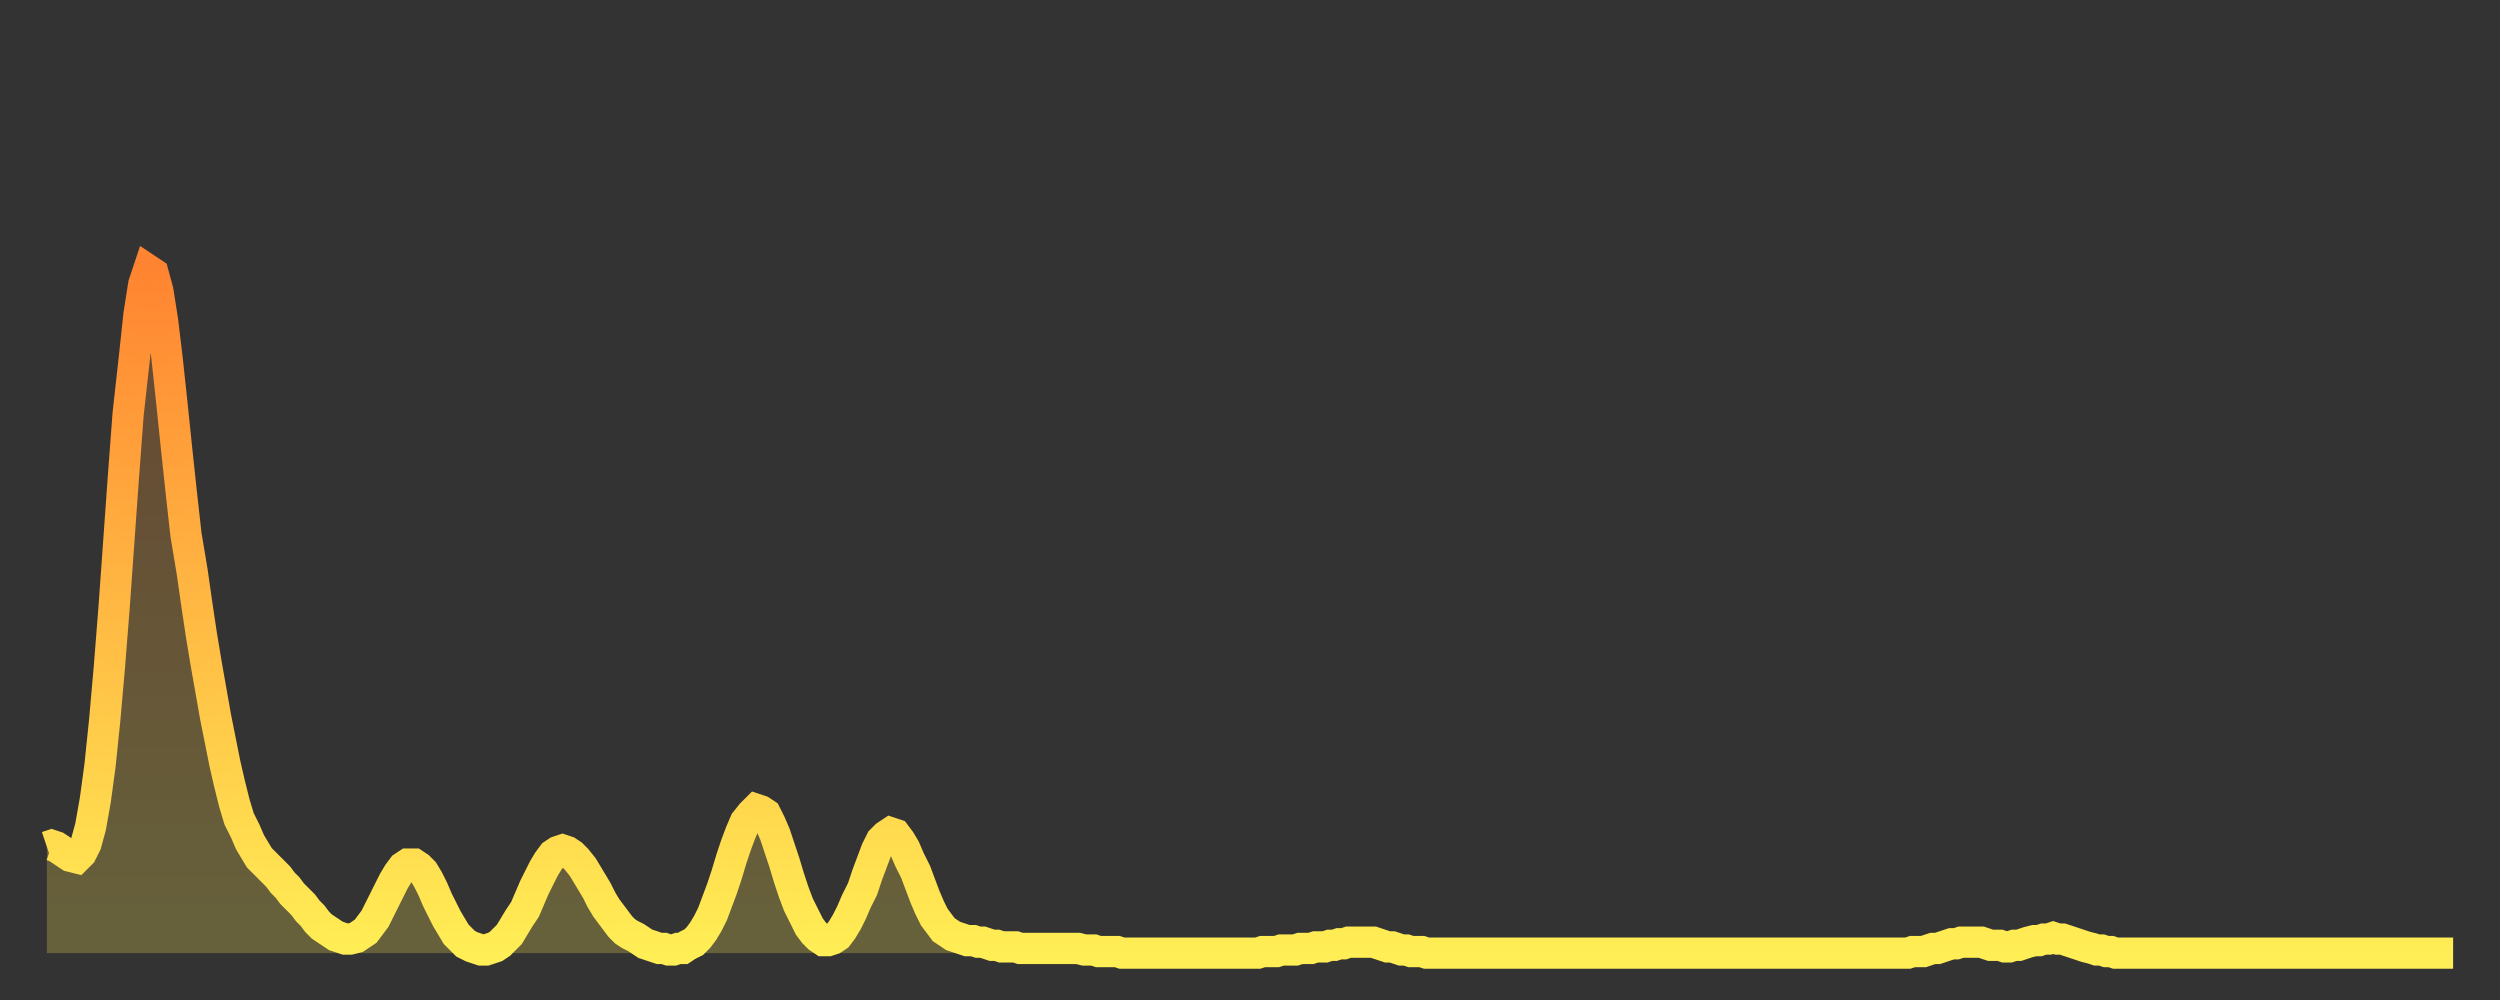 <?xml version="1.0" encoding="utf-8" ?>
<svg baseProfile="full" height="64" version="1.1" width="160" xmlns="http://www.w3.org/2000/svg" xmlns:ev="http://www.w3.org/2001/xml-events" xmlns:xlink="http://www.w3.org/1999/xlink"><rect width="100%" height="100%" fill="#333333" stroke="none"/><defs><linearGradient id="id15870" x1="0" x2="0" y1="0" y2="1"><stop offset="0%" stop-color="#ff8431" /><stop offset="50%" stop-color="#ffb943" /><stop offset="100%" stop-color="#ffee55" /></linearGradient></defs><g transform="translate(3,3)"><g><path d="M 0.0 51.2 0.3 51.1 0.6 51.2 0.9 51.4 1.2 51.6 1.5 51.8 1.9 51.9 2.2 51.6 2.5 51.0 2.8 49.9 3.1 48.2 3.4 46.0 3.7 43.1 4.0 39.7 4.3 35.9 4.6 31.7 4.9 27.5 5.2 23.5 5.6 19.9 5.9 17.1 6.2 15.2 6.5 14.3 6.8 14.5 7.1 15.6 7.4 17.5 7.7 20.0 8.0 22.8 8.3 25.7 8.6 28.5 8.9 31.2 9.3 33.6 9.6 35.7 9.9 37.7 10.2 39.5 10.5 41.2 10.8 42.9 11.1 44.4 11.4 45.9 11.7 47.2 12.0 48.4 12.3 49.4 12.7 50.2 13.0 50.9 13.3 51.4 13.6 51.9 13.9 52.2 14.2 52.5 14.5 52.8 14.8 53.1 15.1 53.5 15.4 53.8 15.7 54.2 16.0 54.5 16.4 54.9 16.7 55.3 17.0 55.6 17.3 56.0 17.6 56.3 17.9 56.5 18.2 56.7 18.5 56.9 18.8 57.0 19.1 57.1 19.4 57.1 19.8 57.0 20.1 56.8 20.4 56.6 20.7 56.2 21.0 55.8 21.3 55.2 21.6 54.6 21.9 54.0 22.2 53.4 22.5 52.9 22.8 52.5 23.1 52.3 23.5 52.3 23.8 52.5 24.1 52.8 24.4 53.3 24.7 53.9 25.0 54.6 25.3 55.2 25.6 55.8 25.9 56.3 26.2 56.8 26.5 57.1 26.8 57.4 27.2 57.6 27.5 57.7 27.8 57.8 28.1 57.8 28.4 57.7 28.7 57.6 29.0 57.4 29.3 57.1 29.6 56.8 29.9 56.3 30.2 55.8 30.6 55.2 30.9 54.5 31.2 53.8 31.5 53.2 31.8 52.6 32.1 52.1 32.4 51.7 32.7 51.5 33.0 51.4 33.3 51.5 33.6 51.7 33.9 52.0 34.3 52.5 34.6 53.0 34.9 53.5 35.2 54.0 35.5 54.6 35.8 55.1 36.1 55.5 36.4 55.9 36.7 56.3 37.0 56.6 37.3 56.8 37.7 57.0 38.0 57.2 38.3 57.4 38.6 57.5 38.9 57.6 39.2 57.7 39.5 57.7 39.8 57.8 40.1 57.8 40.4 57.7 40.7 57.7 41.0 57.5 41.4 57.3 41.7 57.0 42.0 56.6 42.3 56.1 42.6 55.5 42.9 54.7 43.2 53.9 43.5 53.0 43.8 52.0 44.1 51.1 44.4 50.3 44.7 49.6 45.1 49.1 45.4 48.8 45.7 48.9 46.0 49.1 46.3 49.7 46.6 50.4 46.9 51.3 47.2 52.2 47.5 53.2 47.8 54.1 48.1 54.9 48.5 55.7 48.8 56.3 49.1 56.7 49.4 57.0 49.7 57.2 50.0 57.2 50.3 57.1 50.6 56.9 50.9 56.5 51.2 56.0 51.5 55.4 51.8 54.7 52.2 53.9 52.5 53.0 52.8 52.2 53.1 51.4 53.4 50.8 53.7 50.5 54.0 50.3 54.3 50.4 54.6 50.8 54.9 51.3 55.2 52.0 55.6 52.8 55.9 53.6 56.2 54.4 56.5 55.1 56.8 55.7 57.1 56.1 57.4 56.5 57.7 56.7 58.0 56.9 58.3 57.0 58.6 57.1 58.9 57.2 59.3 57.2 59.6 57.3 59.9 57.3 60.2 57.4 60.5 57.5 60.8 57.5 61.1 57.6 61.4 57.6 61.7 57.6 62.0 57.6 62.3 57.7 62.6 57.7 63.0 57.7 63.3 57.7 63.6 57.7 63.9 57.7 64.2 57.7 64.5 57.7 64.8 57.7 65.1 57.7 65.4 57.7 65.7 57.7 66.0 57.7 66.4 57.8 66.7 57.8 67.0 57.8 67.3 57.9 67.6 57.9 67.9 57.9 68.2 57.9 68.5 57.9 68.8 58.0 69.1 58.0 69.4 58.0 69.7 58.0 70.1 58.0 70.4 58.0 70.7 58.0 71.0 58.0 71.3 58.0 71.6 58.0 71.9 58.0 72.2 58.0 72.5 58.0 72.8 58.0 73.1 58.0 73.5 58.0 73.8 58.0 74.1 58.0 74.4 58.0 74.7 58.0 75.0 58.0 75.3 58.0 75.6 58.0 75.9 58.0 76.2 58.0 76.5 58.0 76.8 58.0 77.2 58.0 77.5 58.0 77.8 57.9 78.1 57.9 78.4 57.9 78.7 57.9 79.0 57.8 79.3 57.8 79.6 57.8 79.9 57.8 80.2 57.7 80.5 57.7 80.9 57.7 81.2 57.6 81.5 57.6 81.8 57.6 82.1 57.5 82.4 57.5 82.7 57.4 83.0 57.4 83.3 57.3 83.6 57.3 83.9 57.3 84.3 57.3 84.6 57.3 84.9 57.3 85.2 57.4 85.5 57.5 85.8 57.6 86.1 57.6 86.4 57.7 86.7 57.8 87.0 57.8 87.3 57.9 87.6 57.9 88.0 57.9 88.3 58.0 88.6 58.0 88.9 58.0 89.2 58.0 89.5 58.0 89.8 58.0 90.1 58.0 90.4 58.0 90.7 58.0 91.0 58.0 91.4 58.0 91.7 58.0 92.0 58.0 92.3 58.0 92.6 58.0 92.9 58.0 93.2 58.0 93.5 58.0 93.8 58.0 94.1 58.0 94.4 58.0 94.7 58.0 95.1 58.0 95.4 58.0 95.7 58.0 96.0 58.0 96.3 58.0 96.6 58.0 96.9 58.0 97.2 58.0 97.5 58.0 97.8 58.0 98.1 58.0 98.4 58.0 98.8 58.0 99.1 58.0 99.4 58.0 99.7 58.0 100.0 58.0 100.3 58.0 100.6 58.0 100.9 58.0 101.2 58.0 101.5 58.0 101.8 58.0 102.2 58.0 102.5 58.0 102.8 58.0 103.1 58.0 103.4 58.0 103.7 58.0 104.0 58.0 104.3 58.0 104.6 58.0 104.9 58.0 105.2 58.0 105.5 58.0 105.9 58.0 106.2 58.0 106.5 58.0 106.8 58.0 107.1 58.0 107.4 58.0 107.7 58.0 108.0 58.0 108.3 58.0 108.6 58.0 108.9 58.0 109.3 58.0 109.6 58.0 109.9 58.0 110.2 58.0 110.5 58.0 110.8 58.0 111.1 58.0 111.4 58.0 111.7 58.0 112.0 58.0 112.3 58.0 112.6 58.0 113.0 58.0 113.3 58.0 113.6 58.0 113.9 58.0 114.2 58.0 114.5 58.0 114.8 58.0 115.1 58.0 115.4 58.0 115.7 58.0 116.0 58.0 116.3 58.0 116.7 58.0 117.0 58.0 117.3 58.0 117.6 58.0 117.9 58.0 118.2 58.0 118.5 58.0 118.8 58.0 119.1 58.0 119.4 57.9 119.7 57.9 120.1 57.9 120.4 57.8 120.7 57.7 121.0 57.7 121.3 57.6 121.6 57.5 121.9 57.4 122.2 57.4 122.5 57.3 122.8 57.3 123.1 57.3 123.4 57.3 123.8 57.3 124.1 57.4 124.4 57.5 124.7 57.5 125.0 57.5 125.3 57.6 125.6 57.6 125.9 57.5 126.2 57.5 126.5 57.4 126.8 57.3 127.2 57.2 127.5 57.2 127.8 57.1 128.1 57.1 128.4 57.0 128.7 57.1 129.0 57.1 129.3 57.2 129.6 57.3 129.9 57.4 130.2 57.5 130.5 57.6 130.9 57.7 131.2 57.8 131.5 57.8 131.8 57.9 132.1 57.9 132.4 58.0 132.7 58.0 133.0 58.0 133.3 58.0 133.6 58.0 133.9 58.0 134.2 58.0 134.6 58.0 134.9 58.0 135.2 58.0 135.5 58.0 135.8 58.0 136.1 58.0 136.4 58.0 136.7 58.0 137.0 58.0 137.3 58.0 137.6 58.0 138.0 58.0 138.3 58.0 138.6 58.0 138.9 58.0 139.2 58.0 139.5 58.0 139.8 58.0 140.1 58.0 140.4 58.0 140.7 58.0 141.0 58.0 141.3 58.0 141.7 58.0 142.0 58.0 142.3 58.0 142.6 58.0 142.9 58.0 143.2 58.0 143.5 58.0 143.8 58.0 144.1 58.0 144.4 58.0 144.7 58.0 145.1 58.0 145.4 58.0 145.7 58.0 146.0 58.0 146.3 58.0 146.6 58.0 146.9 58.0 147.2 58.0 147.5 58.0 147.8 58.0 148.1 58.0 148.4 58.0 148.8 58.0 149.1 58.0 149.4 58.0 149.7 58.0 150.0 58.0 150.3 58.0 150.6 58.0 150.9 58.0 151.2 58.0 151.5 58.0 151.8 58.0 152.1 58.0 152.5 58.0 152.8 58.0 153.1 58.0 153.4 58.0 153.7 58.0 154.0 58.0" fill="none" id="graph-curve" opacity="1" stroke="url(#id15870)" stroke-width="2" /><path d="M 0 58 L 0.0 51.2 0.3 51.1 0.6 51.2 0.9 51.4 1.2 51.6 1.5 51.8 1.9 51.9 2.2 51.6 2.5 51.0 2.8 49.9 3.1 48.2 3.4 46.0 3.7 43.1 4.0 39.7 4.3 35.9 4.6 31.7 4.9 27.5 5.2 23.5 5.6 19.9 5.9 17.1 6.2 15.2 6.5 14.3 6.8 14.5 7.1 15.6 7.4 17.5 7.7 20.0 8.0 22.8 8.3 25.7 8.6 28.5 8.9 31.2 9.3 33.6 9.6 35.7 9.9 37.7 10.2 39.5 10.5 41.2 10.8 42.9 11.1 44.4 11.4 45.9 11.7 47.2 12.0 48.4 12.3 49.4 12.7 50.2 13.0 50.9 13.3 51.4 13.6 51.9 13.9 52.2 14.2 52.5 14.5 52.8 14.8 53.1 15.1 53.5 15.4 53.8 15.7 54.2 16.0 54.5 16.4 54.9 16.7 55.3 17.0 55.6 17.3 56.0 17.6 56.3 17.9 56.5 18.2 56.7 18.5 56.9 18.8 57.0 19.1 57.1 19.4 57.1 19.8 57.0 20.1 56.8 20.4 56.6 20.7 56.2 21.0 55.8 21.3 55.2 21.6 54.6 21.9 54.0 22.2 53.4 22.5 52.9 22.8 52.5 23.1 52.3 23.5 52.3 23.8 52.5 24.1 52.8 24.4 53.3 24.7 53.9 25.0 54.6 25.3 55.2 25.6 55.8 25.9 56.3 26.2 56.8 26.5 57.1 26.8 57.4 27.2 57.6 27.5 57.7 27.8 57.8 28.1 57.8 28.4 57.7 28.7 57.6 29.0 57.4 29.3 57.1 29.6 56.8 29.9 56.3 30.2 55.8 30.6 55.2 30.9 54.5 31.2 53.8 31.5 53.2 31.8 52.6 32.1 52.1 32.4 51.7 32.7 51.5 33.0 51.4 33.3 51.5 33.6 51.7 33.9 52.0 34.3 52.5 34.6 53.0 34.9 53.5 35.2 54.0 35.5 54.6 35.8 55.1 36.1 55.5 36.4 55.9 36.7 56.3 37.0 56.6 37.3 56.8 37.7 57.0 38.0 57.2 38.3 57.4 38.6 57.5 38.9 57.6 39.2 57.7 39.5 57.7 39.8 57.8 40.1 57.8 40.4 57.7 40.7 57.7 41.0 57.5 41.4 57.3 41.7 57.0 42.0 56.6 42.3 56.1 42.6 55.5 42.9 54.7 43.2 53.9 43.5 53.0 43.8 52.0 44.1 51.1 44.4 50.3 44.7 49.6 45.1 49.1 45.4 48.8 45.7 48.9 46.0 49.1 46.3 49.7 46.6 50.4 46.9 51.3 47.2 52.2 47.5 53.2 47.8 54.1 48.1 54.9 48.5 55.7 48.8 56.3 49.1 56.7 49.4 57.0 49.7 57.2 50.0 57.2 50.3 57.1 50.6 56.9 50.9 56.5 51.2 56.0 51.5 55.4 51.8 54.7 52.2 53.9 52.5 53.0 52.8 52.2 53.1 51.4 53.4 50.8 53.7 50.5 54.0 50.3 54.3 50.4 54.6 50.8 54.9 51.3 55.2 52.0 55.6 52.8 55.9 53.6 56.2 54.4 56.5 55.1 56.8 55.7 57.1 56.1 57.4 56.5 57.7 56.7 58.0 56.9 58.3 57.0 58.6 57.1 58.9 57.2 59.3 57.2 59.6 57.3 59.9 57.3 60.2 57.4 60.5 57.5 60.8 57.5 61.1 57.6 61.4 57.6 61.7 57.6 62.0 57.6 62.3 57.7 62.6 57.7 63.0 57.7 63.3 57.7 63.6 57.7 63.9 57.7 64.2 57.7 64.5 57.7 64.8 57.7 65.1 57.7 65.4 57.7 65.7 57.7 66.0 57.7 66.4 57.8 66.7 57.8 67.0 57.8 67.3 57.9 67.6 57.9 67.9 57.9 68.2 57.9 68.5 57.9 68.8 58.0 69.1 58.0 69.4 58.0 69.7 58.0 70.1 58.0 70.4 58.0 70.7 58.0 71.0 58.0 71.3 58.0 71.6 58.0 71.9 58.0 72.2 58.0 72.5 58.0 72.8 58.0 73.1 58.0 73.5 58.0 73.8 58.0 74.1 58.0 74.4 58.0 74.7 58.0 75.0 58.0 75.3 58.0 75.6 58.0 75.9 58.0 76.2 58.0 76.5 58.0 76.8 58.0 77.2 58.0 77.5 58.0 77.8 57.9 78.1 57.9 78.4 57.9 78.7 57.9 79.0 57.8 79.3 57.8 79.6 57.8 79.9 57.8 80.2 57.7 80.5 57.7 80.9 57.7 81.2 57.6 81.5 57.6 81.8 57.6 82.1 57.5 82.4 57.5 82.7 57.4 83.0 57.4 83.3 57.3 83.6 57.3 83.9 57.3 84.3 57.3 84.6 57.3 84.9 57.3 85.2 57.4 85.5 57.5 85.8 57.6 86.1 57.6 86.4 57.7 86.7 57.8 87.0 57.8 87.3 57.9 87.6 57.9 88.0 57.9 88.3 58.0 88.6 58.0 88.9 58.0 89.2 58.0 89.5 58.0 89.8 58.0 90.1 58.0 90.4 58.0 90.7 58.0 91.0 58.0 91.4 58.0 91.7 58.0 92.0 58.0 92.3 58.0 92.6 58.0 92.9 58.0 93.2 58.0 93.5 58.0 93.8 58.0 94.1 58.0 94.4 58.0 94.7 58.0 95.1 58.0 95.4 58.0 95.7 58.0 96.0 58.0 96.3 58.0 96.6 58.0 96.9 58.0 97.2 58.0 97.5 58.0 97.8 58.0 98.1 58.0 98.4 58.0 98.8 58.0 99.1 58.0 99.4 58.0 99.7 58.0 100.0 58.0 100.3 58.0 100.6 58.0 100.9 58.0 101.2 58.0 101.5 58.0 101.8 58.0 102.2 58.0 102.5 58.0 102.8 58.0 103.1 58.0 103.4 58.0 103.7 58.0 104.0 58.0 104.3 58.0 104.6 58.0 104.9 58.0 105.2 58.0 105.5 58.0 105.9 58.0 106.2 58.0 106.5 58.0 106.8 58.0 107.1 58.0 107.4 58.0 107.7 58.0 108.0 58.0 108.3 58.0 108.6 58.0 108.9 58.0 109.3 58.0 109.6 58.0 109.9 58.0 110.2 58.0 110.5 58.0 110.8 58.0 111.1 58.0 111.4 58.0 111.7 58.0 112.0 58.0 112.3 58.0 112.6 58.0 113.0 58.0 113.3 58.0 113.6 58.0 113.9 58.0 114.2 58.0 114.5 58.0 114.8 58.0 115.1 58.0 115.4 58.0 115.7 58.0 116.0 58.0 116.3 58.0 116.7 58.0 117.0 58.0 117.3 58.0 117.6 58.0 117.9 58.0 118.2 58.0 118.5 58.0 118.8 58.0 119.1 58.0 119.4 57.9 119.7 57.9 120.1 57.9 120.4 57.8 120.7 57.7 121.0 57.7 121.3 57.6 121.6 57.5 121.9 57.4 122.2 57.4 122.5 57.3 122.8 57.3 123.1 57.3 123.4 57.3 123.8 57.3 124.1 57.4 124.4 57.5 124.7 57.5 125.0 57.5 125.3 57.6 125.6 57.6 125.9 57.5 126.2 57.5 126.5 57.4 126.8 57.3 127.2 57.2 127.5 57.2 127.8 57.1 128.1 57.1 128.4 57.0 128.7 57.1 129.0 57.1 129.3 57.2 129.6 57.3 129.9 57.4 130.2 57.5 130.5 57.6 130.9 57.7 131.2 57.8 131.5 57.8 131.8 57.9 132.1 57.9 132.4 58.0 132.7 58.0 133.0 58.0 133.3 58.0 133.6 58.0 133.9 58.0 134.2 58.0 134.6 58.0 134.9 58.0 135.2 58.0 135.5 58.0 135.8 58.0 136.1 58.0 136.4 58.0 136.7 58.0 137.0 58.0 137.3 58.0 137.6 58.0 138.0 58.0 138.3 58.0 138.6 58.0 138.9 58.0 139.2 58.0 139.5 58.0 139.8 58.0 140.1 58.0 140.4 58.0 140.7 58.0 141.0 58.0 141.3 58.0 141.7 58.0 142.0 58.0 142.3 58.0 142.6 58.0 142.9 58.0 143.2 58.0 143.5 58.0 143.8 58.0 144.1 58.0 144.4 58.0 144.7 58.0 145.1 58.0 145.4 58.0 145.7 58.0 146.0 58.0 146.3 58.0 146.6 58.0 146.9 58.0 147.2 58.0 147.5 58.0 147.8 58.0 148.1 58.0 148.4 58.0 148.8 58.0 149.1 58.0 149.4 58.0 149.7 58.0 150.0 58.0 150.3 58.0 150.6 58.0 150.9 58.0 151.2 58.0 151.5 58.0 151.8 58.0 152.1 58.0 152.5 58.0 152.8 58.0 153.1 58.0 153.4 58.0 153.7 58.0 154.0 58.0 154 58" fill="url(#id15870)" fill-opacity=".25" id="graph-shadow" /></g></g></svg>